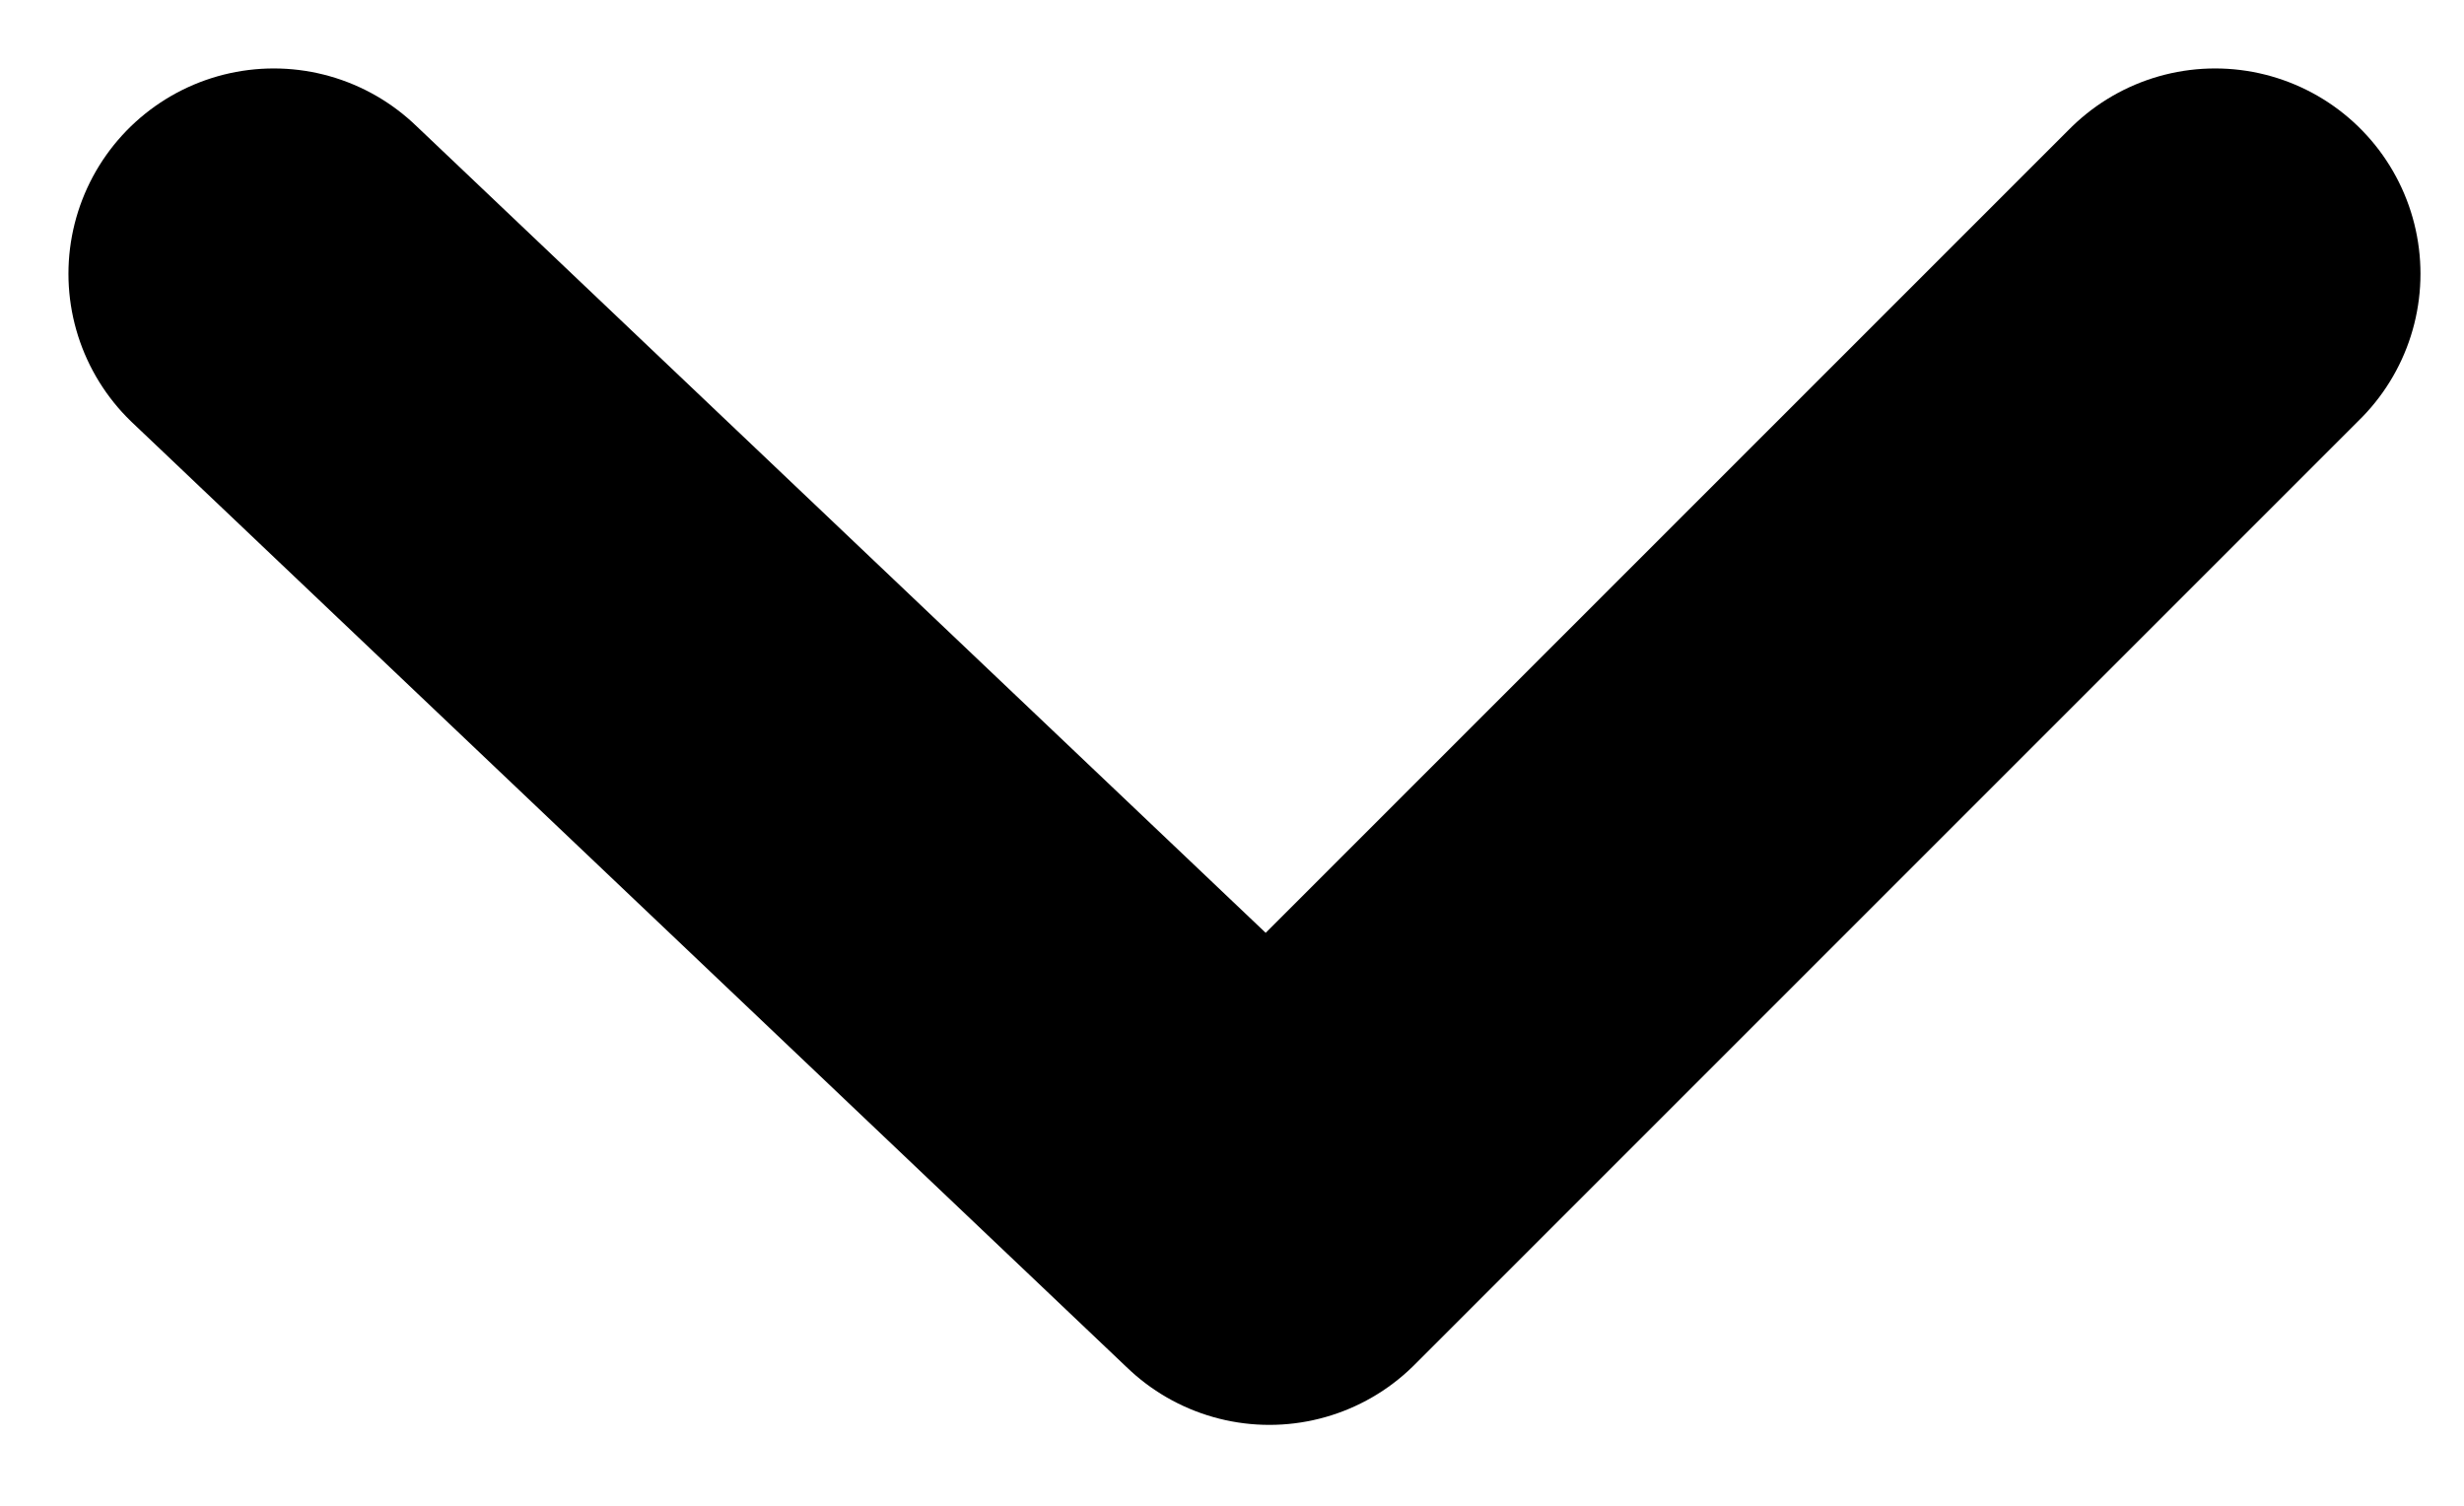 <?xml version="1.0" encoding="utf-8"?>
<svg xmlns="http://www.w3.org/2000/svg" fill="none" height="100%" overflow="visible" preserveAspectRatio="none" style="display: block;" viewBox="0 0 18 11" width="100%">
<path d="M2 2L9.273 8.909L16.182 2" id="Vector 44" stroke="black" stroke-linecap="round" stroke-linejoin="round" stroke-width="3"/>
</svg>